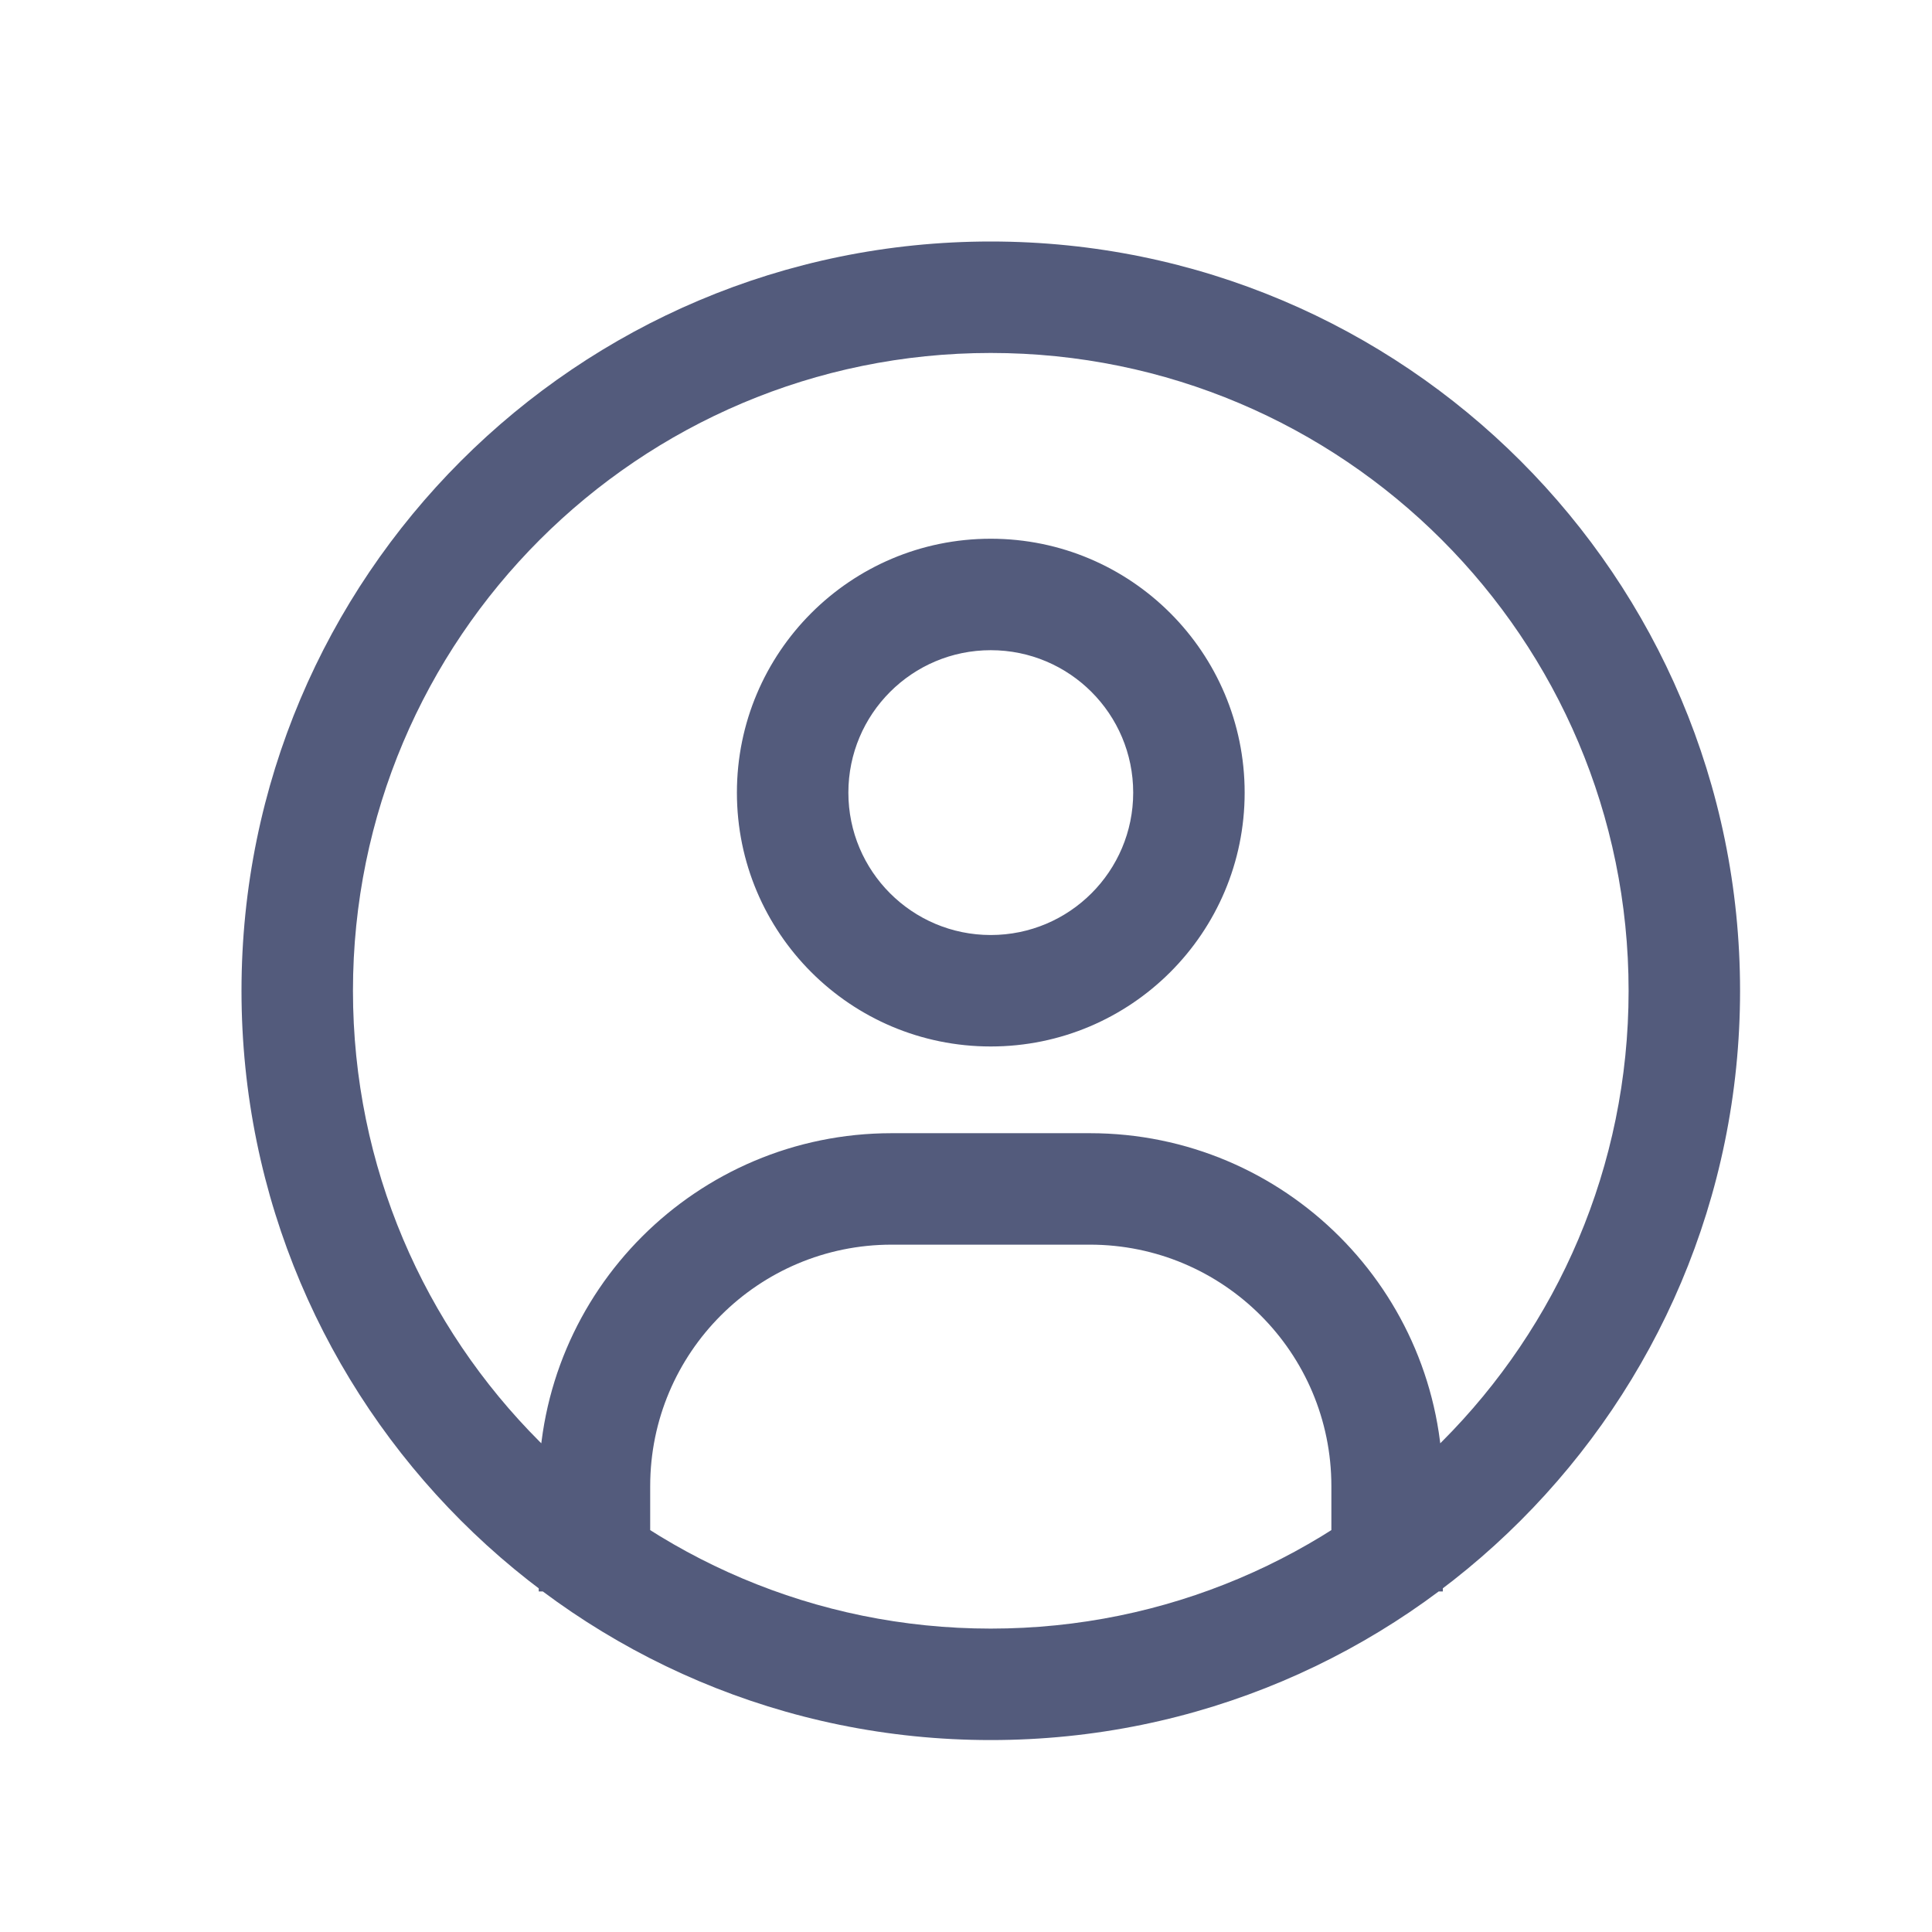 <svg width="26" height="26" viewBox="0 0 26 26" fill="none" xmlns="http://www.w3.org/2000/svg">
<path d="M7.25 20.667V21.417H8.75V20.667H7.25ZM17.917 20.667V21.417H19.417V20.667H17.917ZM8.75 20.667V20H7.25V20.667H8.75ZM12 16.75H14.667V15.25H12V16.75ZM17.917 20V20.667H19.417V20H17.917ZM14.667 16.75C16.462 16.75 17.917 18.205 17.917 20H19.417C19.417 17.376 17.29 15.25 14.667 15.25V16.75ZM8.75 20C8.75 18.205 10.205 16.75 12 16.75V15.25C9.377 15.25 7.25 17.376 7.25 20H8.75ZM13.333 7.25C11.446 7.25 9.917 8.78 9.917 10.667H11.417C11.417 9.608 12.275 8.75 13.333 8.75V7.25ZM16.75 10.667C16.75 8.78 15.22 7.25 13.333 7.25V8.75C14.392 8.75 15.25 9.608 15.25 10.667H16.75ZM13.333 14.083C15.22 14.083 16.75 12.554 16.75 10.667H15.25C15.25 11.725 14.392 12.583 13.333 12.583V14.083ZM13.333 12.583C12.275 12.583 11.417 11.725 11.417 10.667H9.917C9.917 12.554 11.446 14.083 13.333 14.083V12.583ZM13.333 21.917C8.593 21.917 4.75 18.074 4.75 13.333H3.25C3.25 18.902 7.764 23.417 13.333 23.417V21.917ZM21.917 13.333C21.917 18.074 18.074 21.917 13.333 21.917V23.417C18.902 23.417 23.417 18.902 23.417 13.333H21.917ZM13.333 4.75C18.074 4.75 21.917 8.593 21.917 13.333H23.417C23.417 7.764 18.902 3.25 13.333 3.25V4.75ZM13.333 3.25C7.764 3.25 3.25 7.764 3.25 13.333H4.75C4.75 8.593 8.593 4.75 13.333 4.75V3.25Z" fill="#535B7C"/>
</svg>
